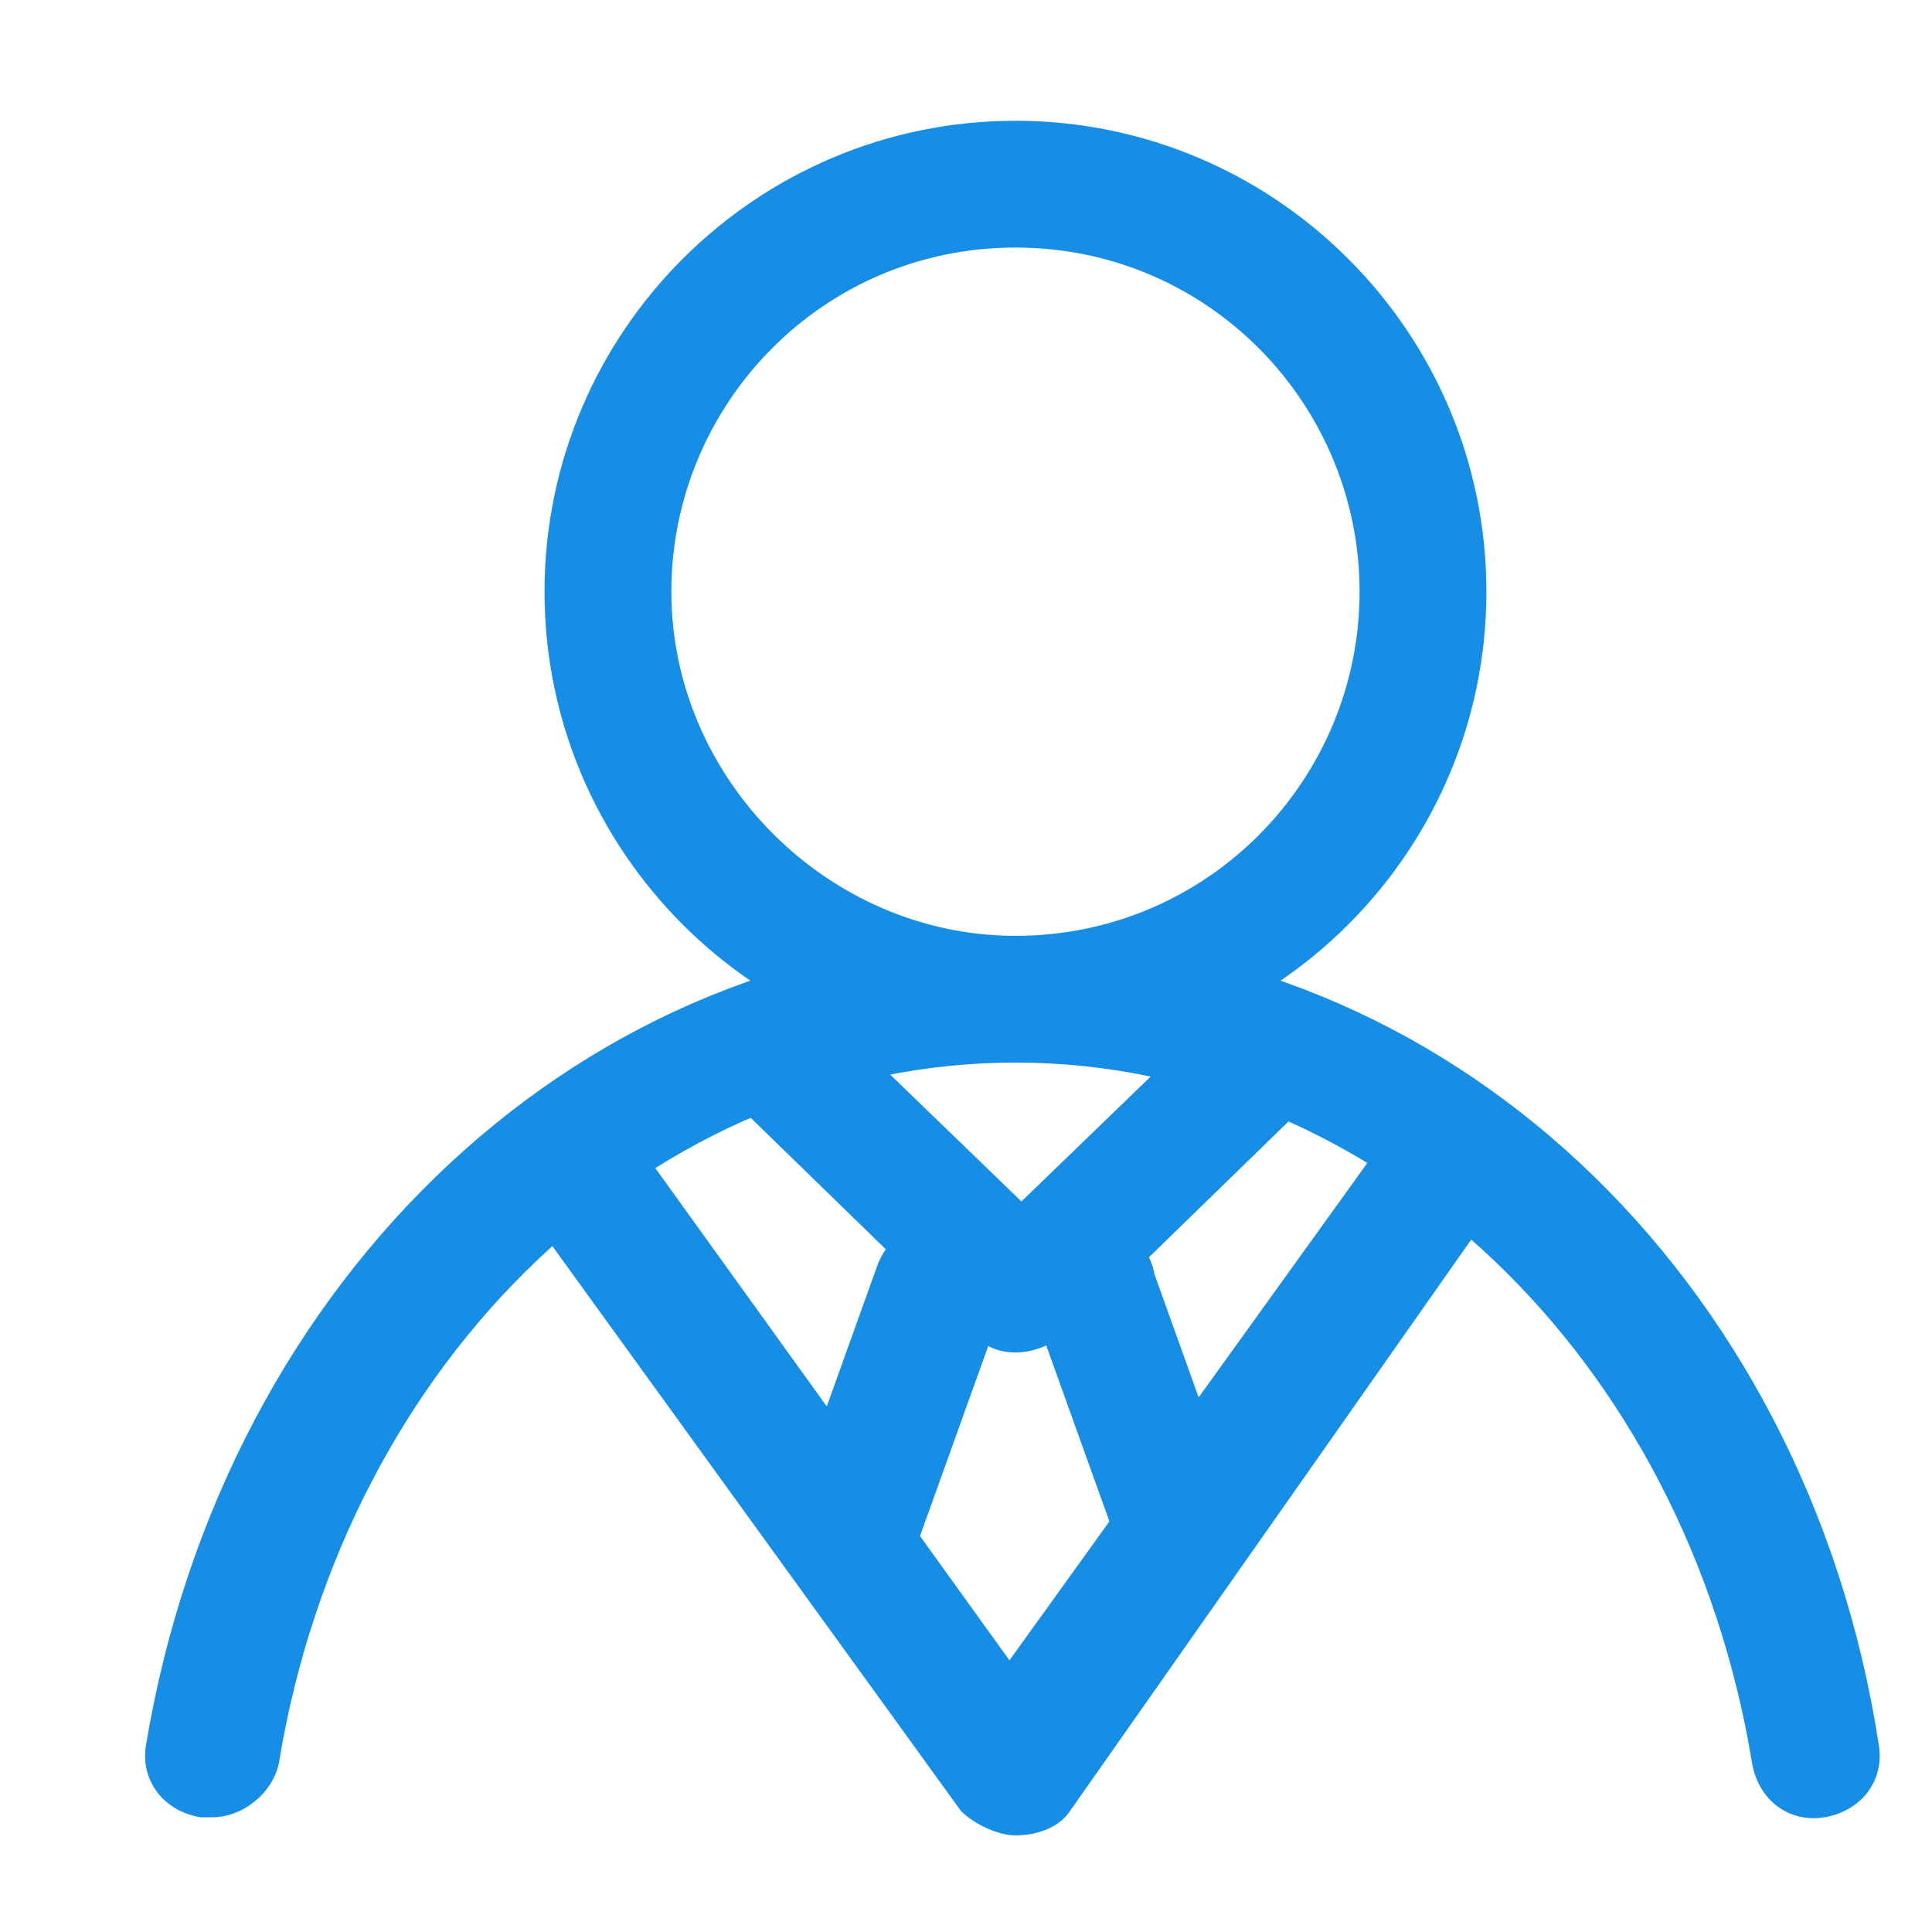<svg width="39" height="39" viewBox="0 0 39 39" fill="none" xmlns="http://www.w3.org/2000/svg">
<path d="M20.498 21.45C15.258 21.45 10.992 17.184 10.992 11.944C10.992 6.703 15.258 2.438 20.498 2.438C25.739 2.438 30.005 6.703 30.005 11.944C30.005 17.184 25.739 21.45 20.498 21.45ZM20.498 4.997C16.598 4.997 13.552 8.166 13.552 11.944C13.552 15.722 16.72 18.891 20.498 18.891C24.398 18.891 27.445 15.722 27.445 11.944C27.445 8.166 24.398 4.997 20.498 4.997Z" fill="#168EE5"/>
<path d="M4.289 36.684C4.167 36.684 4.167 36.684 4.045 36.684C3.314 36.562 2.826 35.953 2.948 35.222C4.533 25.716 11.845 18.891 20.498 18.891C29.151 18.891 36.464 25.716 37.926 35.222C38.048 35.953 37.561 36.562 36.83 36.684C36.098 36.806 35.489 36.319 35.367 35.587C34.026 27.422 27.811 21.45 20.498 21.45C13.186 21.45 6.97 27.422 5.63 35.587C5.508 36.197 4.898 36.684 4.289 36.684Z" fill="#168EE5"/>
<path d="M20.499 37.05C20.134 37.05 19.646 36.806 19.402 36.562L11.115 25.106C10.749 24.497 10.871 23.766 11.359 23.278C11.968 22.913 12.699 23.034 13.187 23.522L20.377 33.516L27.568 23.522C27.934 22.913 28.787 22.791 29.396 23.278C30.006 23.644 30.127 24.497 29.64 25.106L21.596 36.562C21.352 36.928 20.865 37.05 20.499 37.05Z" fill="#168EE5"/>
<path d="M20.498 27.3C20.132 27.3 19.888 27.178 19.645 26.934L15.135 22.547C14.648 22.059 14.648 21.206 15.135 20.719C15.623 20.231 16.476 20.231 16.963 20.719L20.619 24.253L24.276 20.719C24.763 20.231 25.616 20.231 26.104 20.719C26.591 21.206 26.591 22.059 26.104 22.547L21.595 26.934C21.107 27.178 20.863 27.3 20.498 27.3Z" fill="#168EE5"/>
<path d="M17.206 32.053C17.084 32.053 16.962 32.053 16.84 31.931C16.109 31.688 15.865 30.956 15.987 30.347L17.693 25.594C17.937 24.863 18.668 24.497 19.399 24.741C20.131 24.985 20.375 25.716 20.253 26.325L18.546 31.078C18.181 31.688 17.693 32.053 17.206 32.053Z" fill="#168EE5"/>
<path d="M23.789 32.053C23.302 32.053 22.692 31.688 22.57 31.2L20.864 26.447C20.62 25.716 20.986 24.984 21.717 24.863C22.449 24.619 23.18 24.984 23.302 25.716L25.008 30.469C25.252 31.2 24.886 31.931 24.155 32.053C24.033 32.053 23.911 32.053 23.789 32.053Z" fill="#168EE5"/>
</svg>
